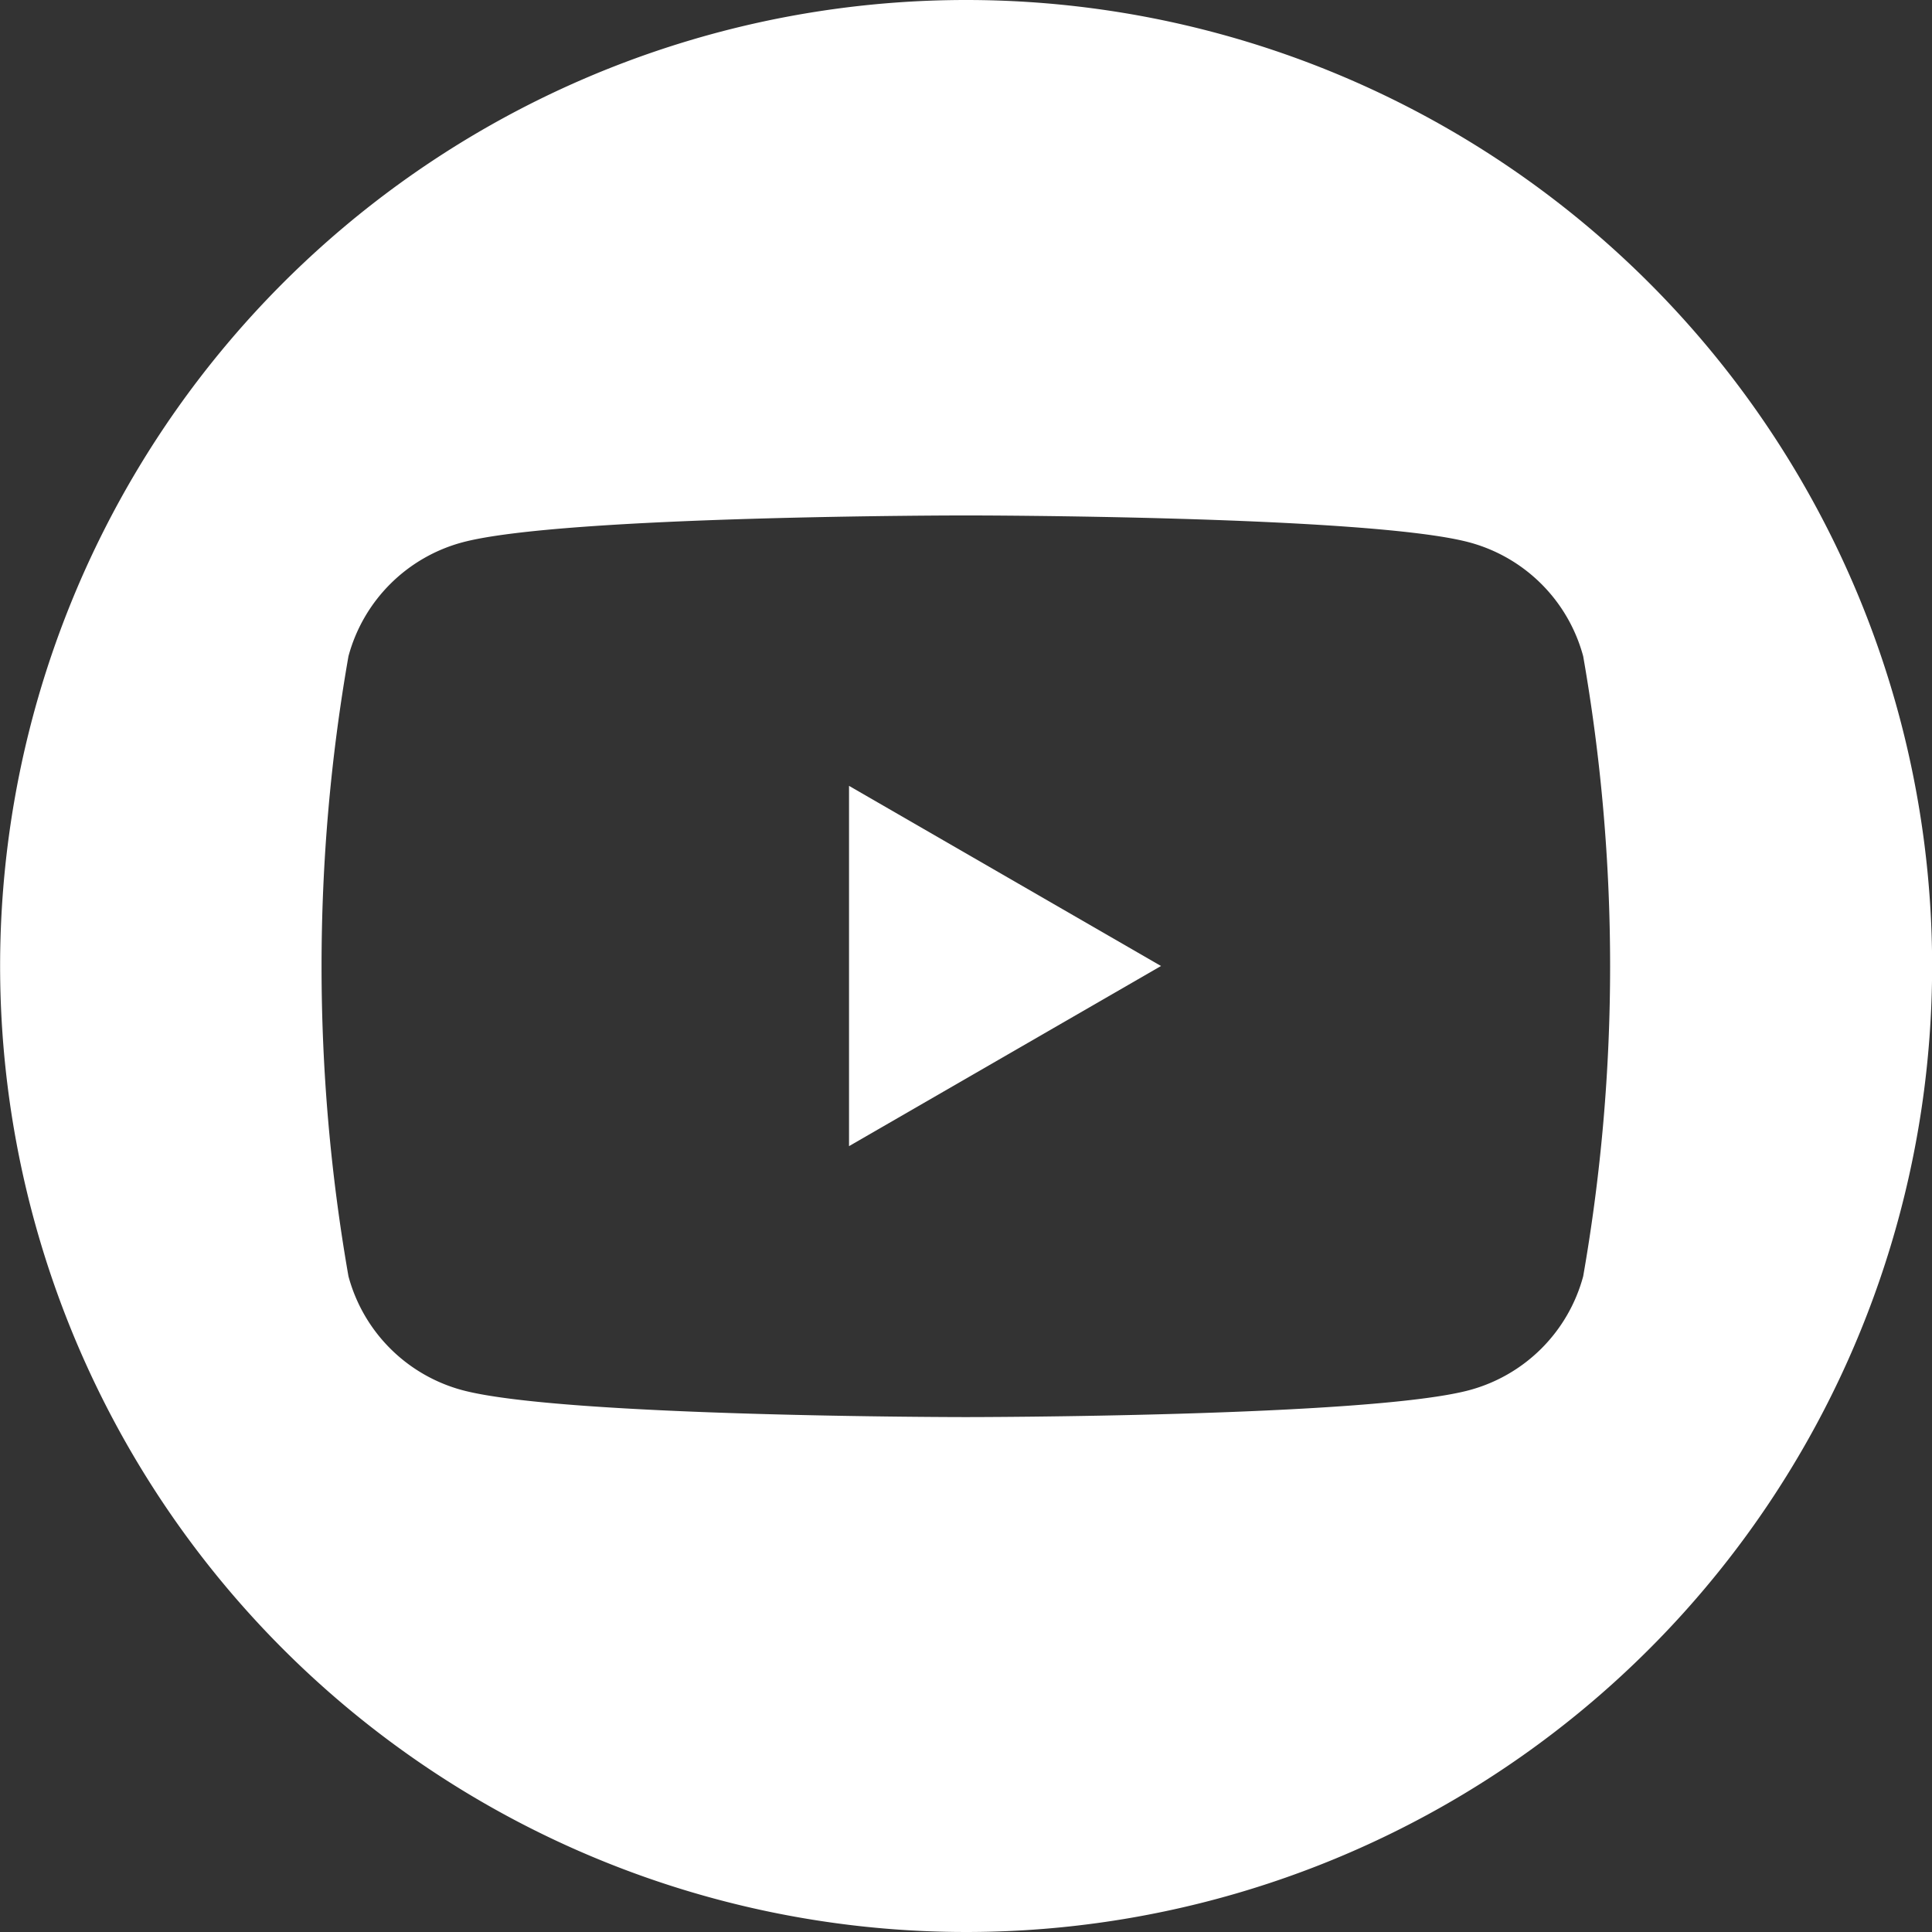 <?xml version="1.0" encoding="UTF-8"?> <svg xmlns="http://www.w3.org/2000/svg" height="33" viewBox="0 0 33 33" width="33"><rect x="0" y="0" width="33" height="33" fill="#333333" stroke="none"/><g fill="#fff"><path d="m2026.984 1432.123 5.329-3.077-5.329-3.077z" transform="translate(-2012.482 -1412.546)"></path><path d="m1850.7 1248.012a16.5 16.5 0 1 0 16.5 16.5 16.5 16.5 0 0 0 -16.5-16.5zm10.54 21.8a2.755 2.755 0 0 1 -1.945 1.945c-1.716.46-8.6.46-8.6.46s-6.88 0-8.6-.46a2.755 2.755 0 0 1 -1.945-1.945 30.736 30.736 0 0 1 0-10.591 2.755 2.755 0 0 1 1.945-1.945c1.716-.46 8.6-.46 8.6-.46s6.88 0 8.6.46a2.755 2.755 0 0 1 1.945 1.945 30.72 30.72 0 0 1 0 10.591z" transform="translate(-1834.198 -1248.012)"></path></g></svg> 